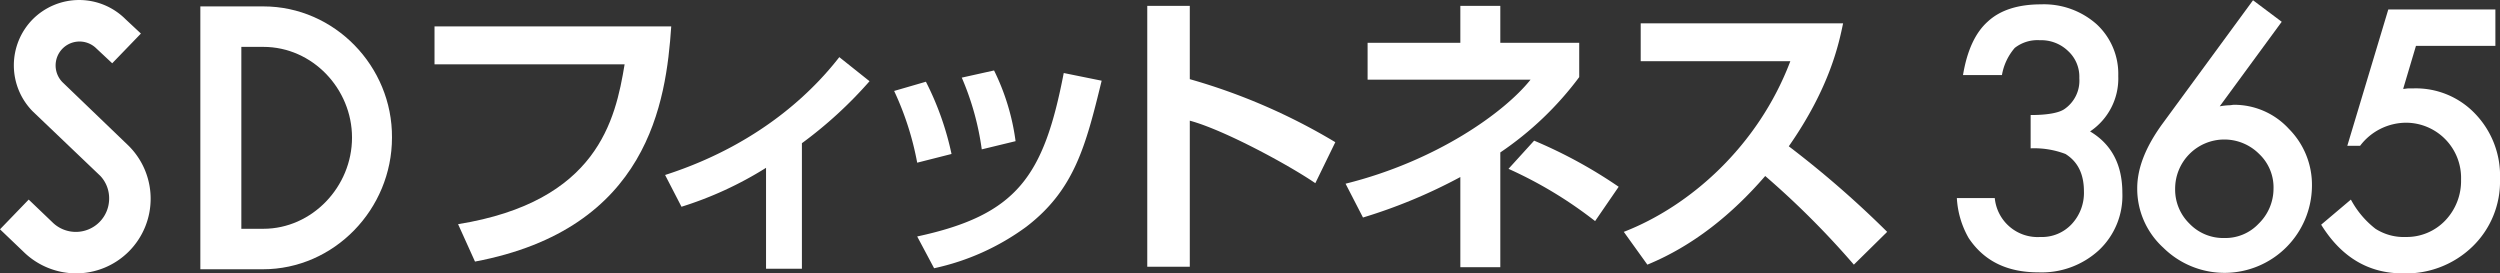<?xml version="1.0" encoding="UTF-8"?>
<svg xmlns="http://www.w3.org/2000/svg" width="487.9" height="53.35" viewBox="0 0 487.9 53.35">
  <rect x="0" y="0" width="487.9" height="53.35" fill="#333333" stroke="none"/>
  <g id="head_logo_365" transform="translate(-5.1 -29.55)">
    <g id="グループ_2568" data-name="グループ 2568">
      <g id="グループ_2567" data-name="グループ 2567">
        <g id="グループ_2566" data-name="グループ 2566">
          <g id="グループ_2565" data-name="グループ 2565">
            <path id="パス_8261" data-name="パス 8261" d="M56.5,30.8H44.2V82.1H56.4c13.9,0,25.2-11.7,25.2-25.7C81.7,42.5,70.4,30.8,56.5,30.8Zm0,43.4H52.2V38.7h4.3c9.6,0,17.3,8.2,17.3,17.7C73.8,66,66,74.2,56.5,74.2Z" fill="#fff"></path>
            <path id="パス_8262" data-name="パス 8262" d="M17.3,45.6A4.667,4.667,0,0,1,23.9,39L27,41.9l5.6-5.8-3-2.8a12.8,12.8,0,0,0-18.1,0,12.8,12.8,0,0,0,0,18L24.7,63.9a6.374,6.374,0,0,1,1.7,4.4,6.5,6.5,0,0,1-11.1,4.6l-4.6-4.4L5.1,74.3l4.5,4.3a14.716,14.716,0,0,0,10.3,4.3A14.566,14.566,0,0,0,30.2,58Z" fill="#fff"></path>
          </g>
        </g>
      </g>
    </g>
    <g id="グループ_2569" data-name="グループ 2569">
      <path id="パス_8263" data-name="パス 8263" d="M401.4,58.5V52c3.2,0,5.4-.4,6.5-1.1a6.716,6.716,0,0,0,3-6.1,6.8,6.8,0,0,0-2.2-5.3,7.543,7.543,0,0,0-5.5-2.1,7.181,7.181,0,0,0-4.9,1.5,10.913,10.913,0,0,0-2.5,5.3h-7.6c.8-4.8,2.4-8.3,4.9-10.5,2.4-2.2,5.9-3.3,10.3-3.3a15.493,15.493,0,0,1,10.9,3.9,13.2,13.2,0,0,1,4.2,10.1A12.433,12.433,0,0,1,413,55.2q6.3,3.75,6.3,12a14.56,14.56,0,0,1-4.6,11.2,16.5,16.5,0,0,1-11.8,4.3c-6.1,0-10.6-2.2-13.6-6.7a17.57,17.57,0,0,1-2.3-7.8h7.4a8.4,8.4,0,0,0,8.9,7.6,7.923,7.923,0,0,0,6.1-2.5,8.917,8.917,0,0,0,2.4-6.4c0-3.4-1.2-5.8-3.6-7.3A17.141,17.141,0,0,0,401.4,58.5Z" fill="#fff"></path>
      <path id="パス_8264" data-name="パス 8264" d="M444.8,29.6l5.6,4.2L438.3,50.3a12.766,12.766,0,0,1,1.7-.2c.5,0,.8-.1,1.1-.1a14.49,14.49,0,0,1,10.7,4.7,15.471,15.471,0,0,1,4.5,11.2,17.074,17.074,0,0,1-16.9,16.9,17.012,17.012,0,0,1-12.1-4.9,15.557,15.557,0,0,1-5.1-11.6c0-4,1.7-8.2,5-12.7Zm4,36.8a8.979,8.979,0,0,0-2.8-6.8,9.6,9.6,0,0,0-16.4,6.8,9.288,9.288,0,0,0,2.8,6.8,9.131,9.131,0,0,0,6.8,2.8,8.913,8.913,0,0,0,6.7-2.8A9.555,9.555,0,0,0,448.8,66.4Z" fill="#fff"></path>
      <path id="パス_8265" data-name="パス 8265" d="M492.2,38.5H476.6l-2.5,8.4c.4,0,.7-.1,1.1-.1h.9a15.982,15.982,0,0,1,12.1,5A17.432,17.432,0,0,1,493,64.5a17.642,17.642,0,0,1-5.4,13.2A18.629,18.629,0,0,1,474,82.9c-6.7,0-12-3.2-15.9-9.5l5.8-4.9a17.887,17.887,0,0,0,4.8,5.7,10.218,10.218,0,0,0,5.9,1.6,10.412,10.412,0,0,0,7.7-3.2,11.174,11.174,0,0,0,3.1-8,10.763,10.763,0,0,0-10.8-11.1,11.314,11.314,0,0,0-8.9,4.5h-2.5l8-26.6h20.9v7.1Z" fill="#fff"></path>
    </g>
    <g id="グループ_2570" data-name="グループ 2570">
      <path id="パス_8266" data-name="パス 8266" d="M136.1,34.7c-1,14.7-4.4,39.5-38.3,45.9l-3.3-7.3C121.7,68.9,125.2,53,127,42.1H89.9V34.7Z" fill="#fff"></path>
      <path id="パス_8267" data-name="パス 8267" d="M161.7,82h-7.1V62.3a70.643,70.643,0,0,1-16.5,7.6l-3.2-6.2c19.9-6.4,30.1-18,34-23l5.9,4.7a82.332,82.332,0,0,1-13.2,12.1V82Z" fill="#fff"></path>
      <path id="パス_8268" data-name="パス 8268" d="M184.1,61.3a57.731,57.731,0,0,0-4.5-14l6.2-1.8a57.019,57.019,0,0,1,5,14.1Zm0,14.4c19.5-4.2,24.7-11.7,28.6-31.9l7.4,1.5C217,58,214.8,66.6,205.4,73.8a47.11,47.11,0,0,1-18,8.1Zm12.6-17a53.464,53.464,0,0,0-3.9-14l6.3-1.4a44.276,44.276,0,0,1,4.2,13.8Z" fill="#fff"></path>
      <path id="パス_8269" data-name="パス 8269" d="M237.3,30.7V45a117.412,117.412,0,0,1,28.4,12.3l-3.9,8c-5.1-3.5-17.8-10.4-24.5-12.2V81.6H229V30.7Z" fill="#fff"></path>
      <path id="パス_8270" data-name="パス 8270" d="M297.9,81.7h-7.8V64.1a103.057,103.057,0,0,1-19,7.9l-3.4-6.6c17.7-4.4,31-13.9,36.1-20.3H272V37.9h18.1V30.7h7.8v7.2h15.4v6.7a63.544,63.544,0,0,1-15.4,14.7Zm18.5-9a81.762,81.762,0,0,0-16.9-10.2l5-5.5A92.934,92.934,0,0,1,321,66Z" fill="#fff"></path>
      <path id="パス_8271" data-name="パス 8271" d="M322,74.8c12.9-5,26.2-16.7,32.5-33.3H325.3V34.1h39.5c-.8,3.8-2.5,12.4-10.6,24a194.817,194.817,0,0,1,19.2,16.7l-6.5,6.4a166.209,166.209,0,0,0-17.3-17.3c-6.4,7.4-14,13.6-23,17.3Z" fill="#fff"></path>
    </g>
  </g>
</svg>
